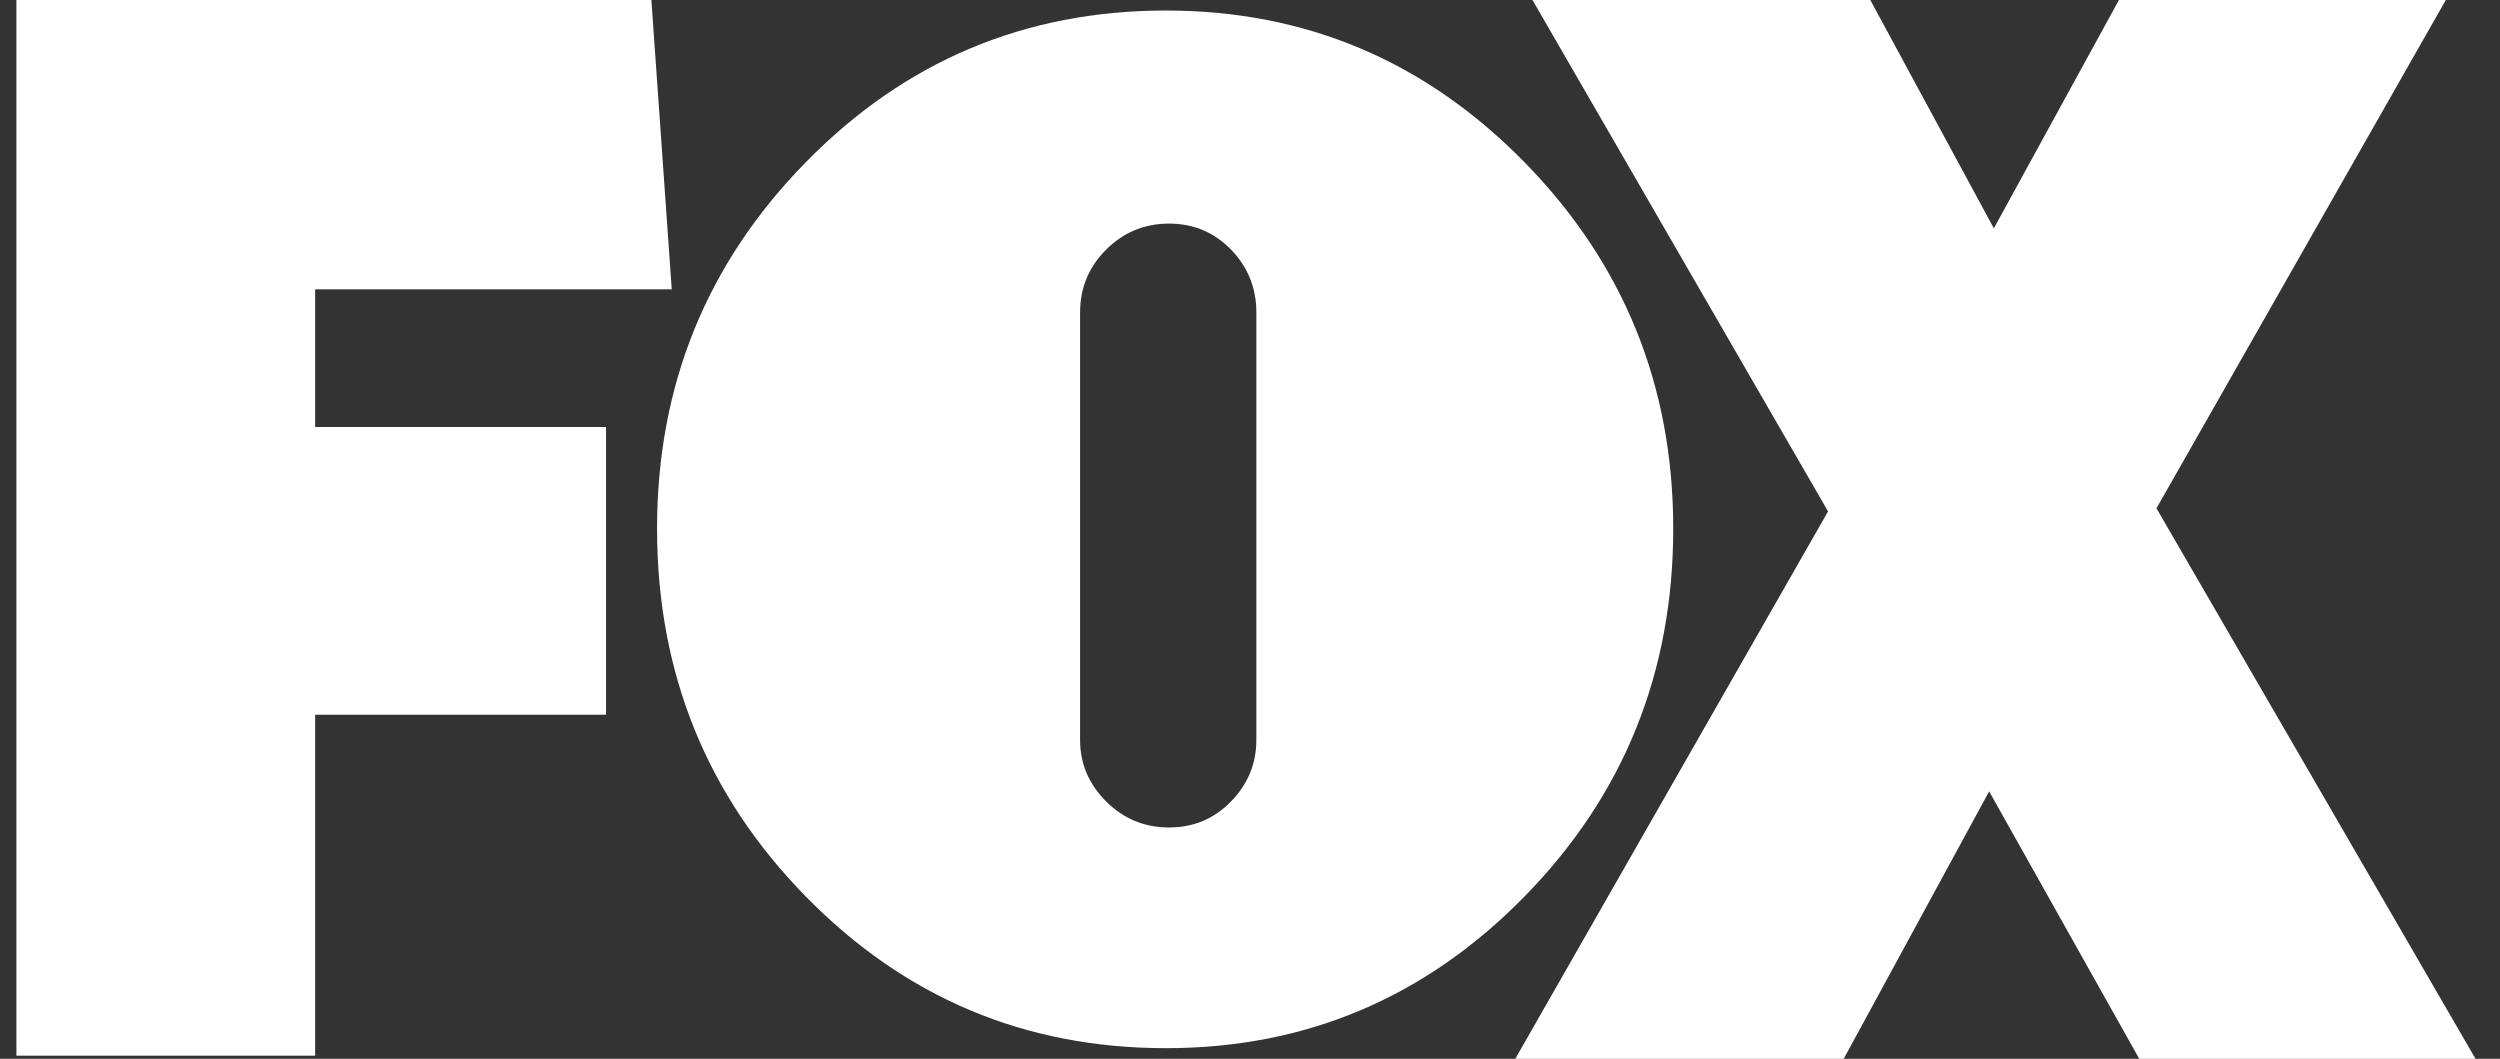 <svg width="85" height="36" viewBox="0 0 85 36" fill="none" xmlns="http://www.w3.org/2000/svg">
  <rect x="0" y="0" width="85" height="36" fill="#333333" stroke="none"/>
  <path d="M10.715 9.837V14.517H20.605V24.301H10.715V35.893H0.558V0H22.147L22.839 9.837H10.715Z"
        fill="#ffffff"/>
  <path
    d="M51.835 5.518C55.204 8.957 56.89 13.109 56.89 17.972C56.89 22.871 55.204 27.04 51.835 30.479C48.465 33.919 44.4 35.638 39.641 35.638C34.847 35.638 30.764 33.919 27.395 30.479C24.024 27.04 22.34 22.871 22.34 17.972C22.34 13.109 24.024 8.957 27.395 5.518C30.764 2.078 34.847 0.358 39.641 0.358C44.4 0.358 48.465 2.078 51.835 5.518ZM36.723 25.163C36.723 25.963 37.017 26.658 37.608 27.248C38.199 27.839 38.911 28.134 39.745 28.134C40.579 28.134 41.282 27.839 41.856 27.248C42.429 26.658 42.716 25.963 42.716 25.163V10.624C42.716 9.791 42.429 9.079 41.856 8.488C41.282 7.898 40.579 7.602 39.745 7.602C38.911 7.602 38.199 7.898 37.608 8.488C37.017 9.079 36.723 9.791 36.723 10.624V25.163Z"
    fill="#ffffff"/>
  <path
    d="M72.735 36L67.631 26.907L62.686 36H51.519L62.154 17.388L52.104 0H63.59L67.791 7.764L72.044 0H83.158L73.32 17.282L84.168 36H72.735V36Z"
    fill="#ffffff"/>
</svg>
